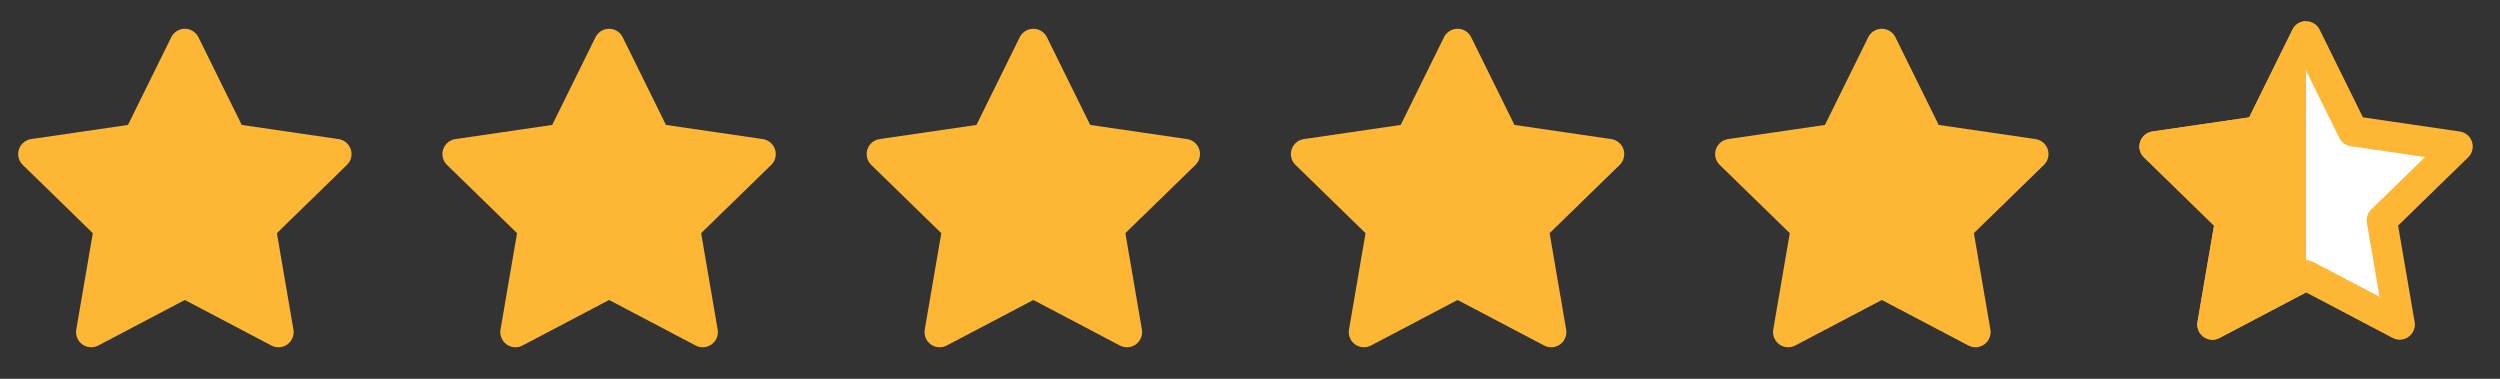 <svg xmlns="http://www.w3.org/2000/svg" width="165" height="25" viewBox="0 0 165 25" fill="none"><rect x="0" y="0" width="165" height="25" fill="#333333" stroke="none"/><path d="M12.2 2.899L15.29 9.159L22.2 10.169L17.2 15.039L18.38 21.919L12.2 18.669L6.02 21.919L7.2 15.039L2.2 10.169L9.11 9.159L12.2 2.899Z" fill="#FDB735" stroke="#FDB735" stroke-width="2" stroke-linecap="round" stroke-linejoin="round"></path><path d="M40.2 2.899L43.29 9.159L50.2 10.169L45.2 15.039L46.38 21.919L40.2 18.669L34.02 21.919L35.2 15.039L30.2 10.169L37.11 9.159L40.2 2.899Z" fill="#FDB735" stroke="#FDB735" stroke-width="2" stroke-linecap="round" stroke-linejoin="round"></path><path d="M68.2 2.899L71.29 9.159L78.2 10.169L73.2 15.039L74.38 21.919L68.2 18.669L62.02 21.919L63.2 15.039L58.2 10.169L65.11 9.159L68.2 2.899Z" fill="#FDB735" stroke="#FDB735" stroke-width="2" stroke-linecap="round" stroke-linejoin="round"></path><path d="M96.2 2.899L99.29 9.159L106.2 10.169L101.2 15.039L102.38 21.919L96.2 18.669L90.02 21.919L91.2 15.039L86.2 10.169L93.11 9.159L96.2 2.899Z" fill="#FDB735" stroke="#FDB735" stroke-width="2" stroke-linecap="round" stroke-linejoin="round"></path><path d="M124.2 2.899L127.29 9.159L134.2 10.169L129.2 15.039L130.38 21.919L124.2 18.669L118.02 21.919L119.2 15.039L114.2 10.169L121.11 9.159L124.2 2.899Z" fill="#FDB735" stroke="#FDB735" stroke-width="2" stroke-linecap="round" stroke-linejoin="round"></path><path d="M152.2 2.399L155.29 8.659L162.2 9.669L157.2 14.539L158.38 21.419L152.2 18.169L146.02 21.419L147.2 14.539L142.2 9.669L149.11 8.659L152.2 2.399Z" fill="white" stroke="#FDB735" stroke-width="2" stroke-linecap="round" stroke-linejoin="round"></path><g clip-path="url(#clip0_5173_322)"><path d="M152.2 2.399L155.29 8.659L162.2 9.669L157.2 14.539L158.38 21.419L152.2 18.169L146.02 21.419L147.2 14.539L142.2 9.669L149.11 8.659L152.2 2.399Z" fill="#FDB735" stroke="#FDB735" stroke-width="2" stroke-linecap="round" stroke-linejoin="round"></path></g><defs><clipPath id="clip0_5173_322"><rect width="12" height="24" fill="white" transform="translate(140.2 0.399)"></rect></clipPath></defs></svg>